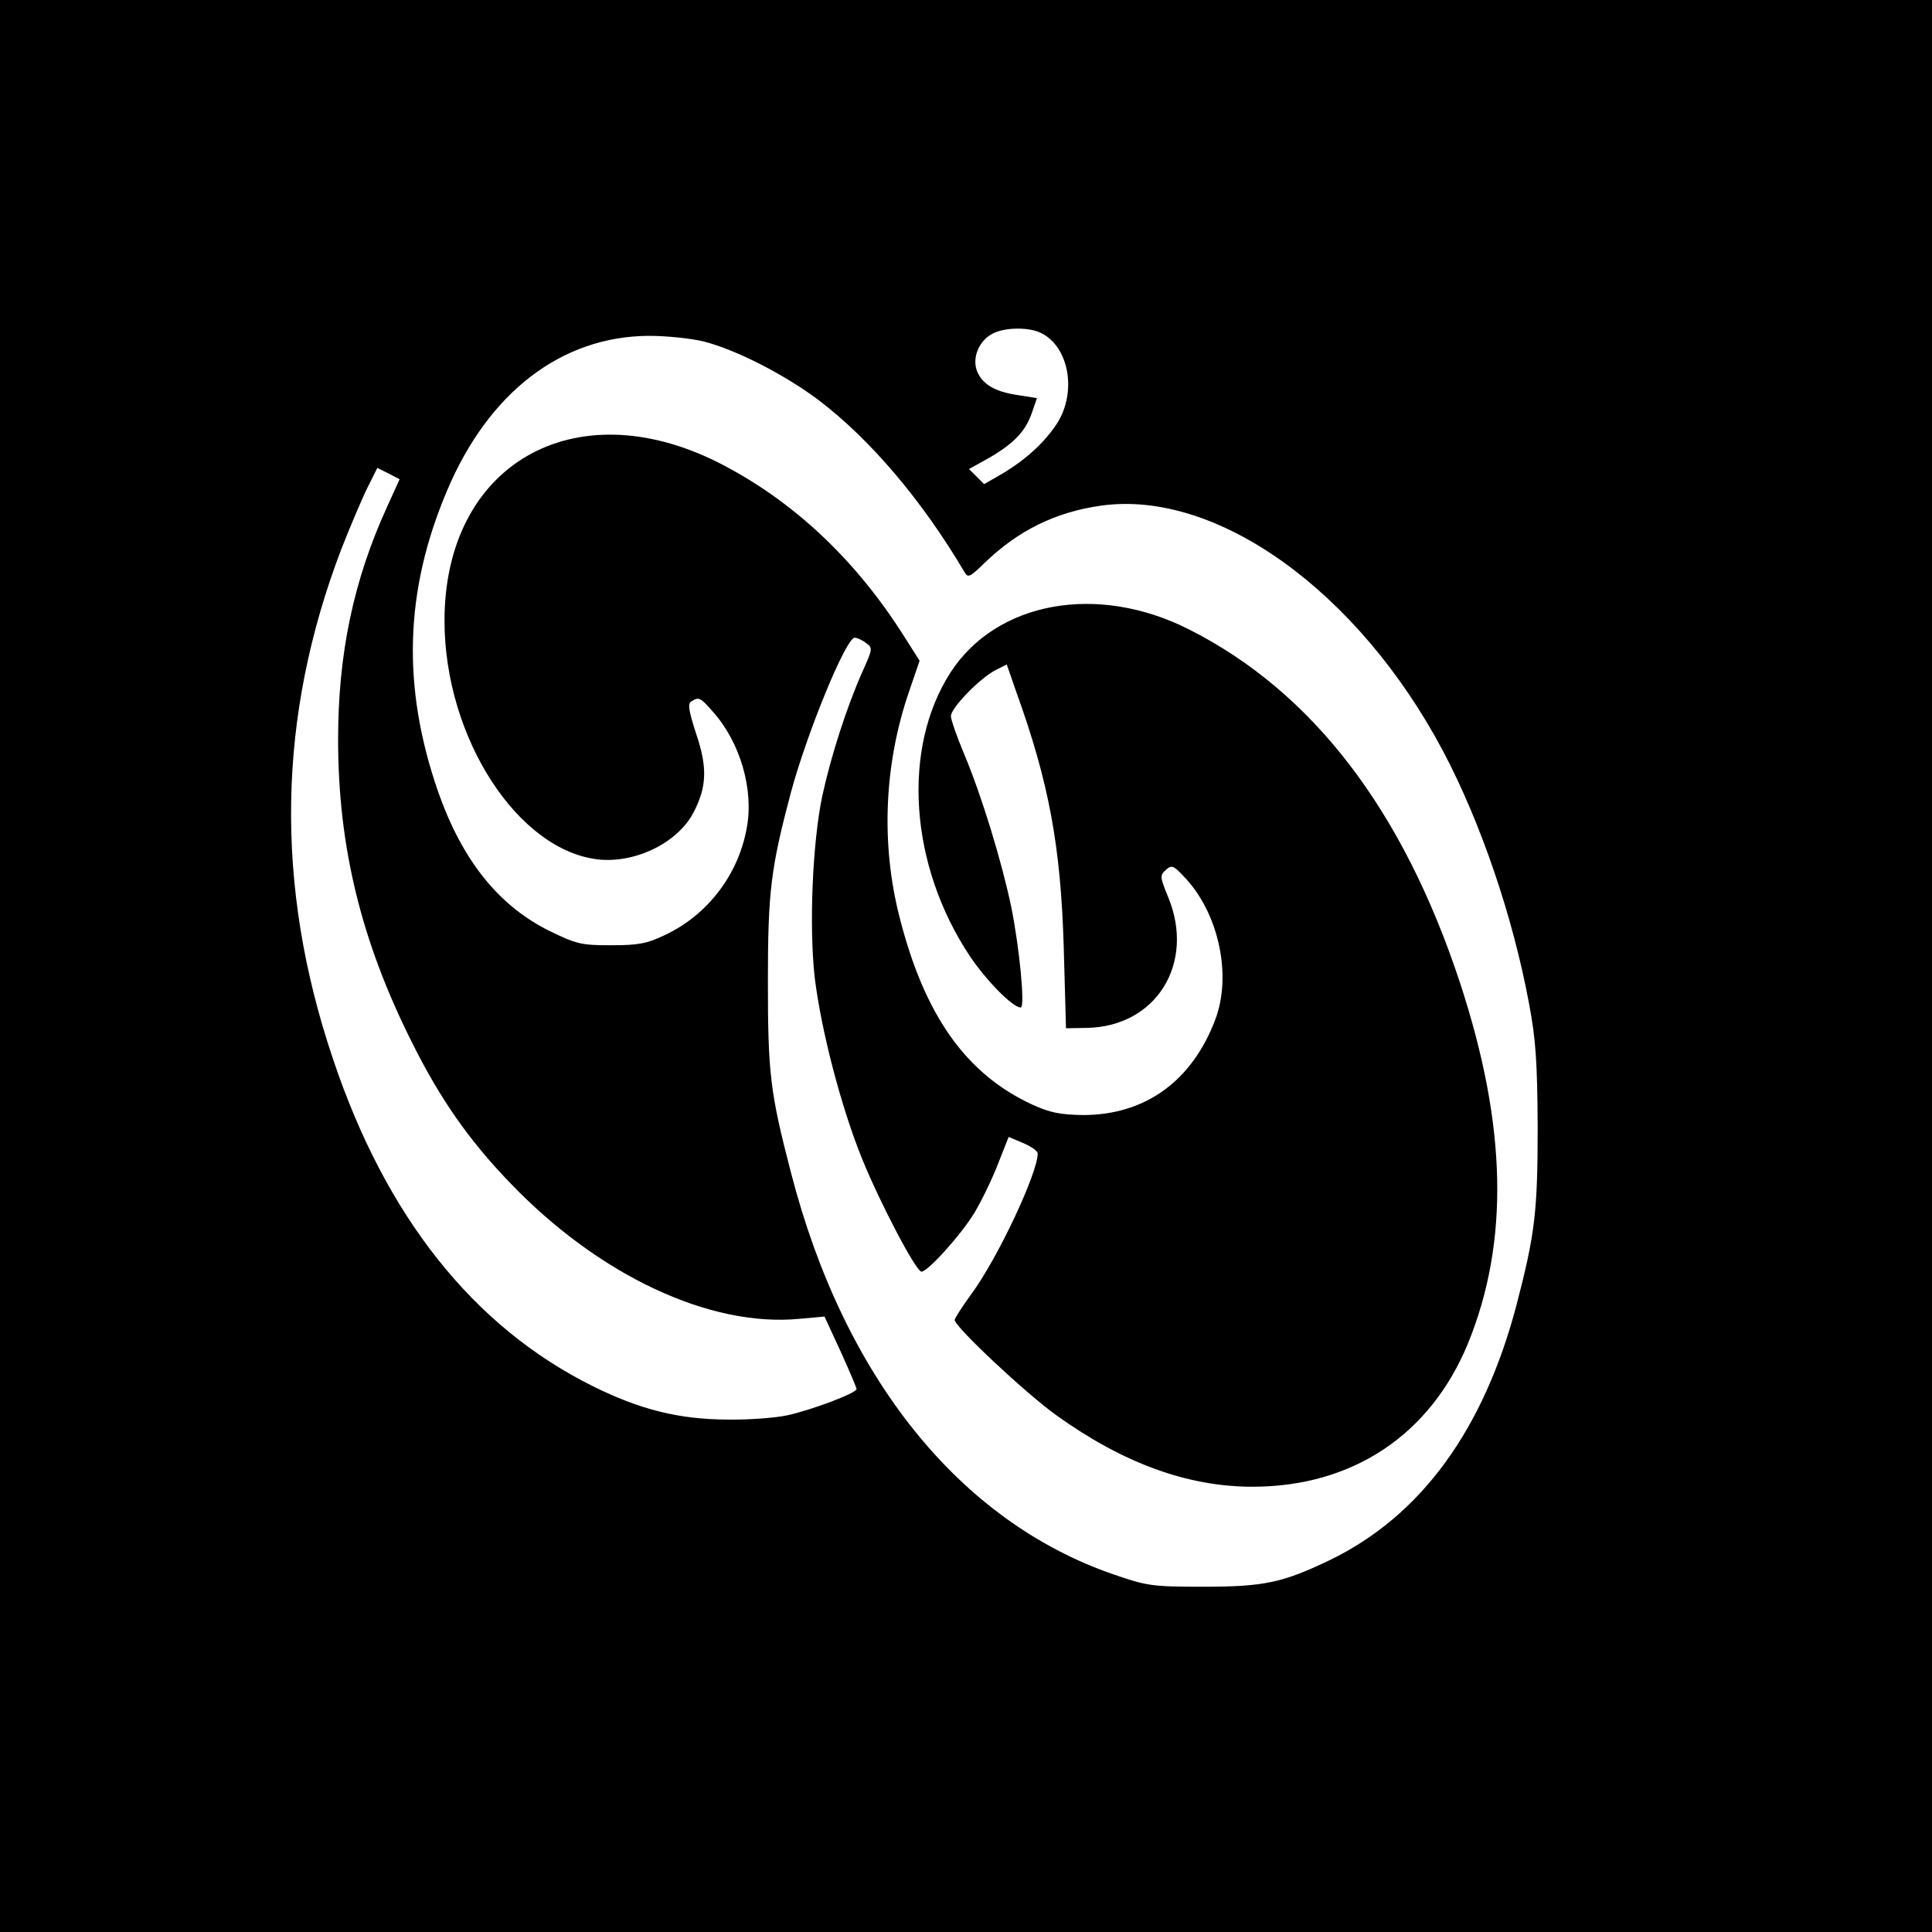 <?xml version="1.0" standalone="no"?>
<!DOCTYPE svg PUBLIC "-//W3C//DTD SVG 20010904//EN"
 "http://www.w3.org/TR/2001/REC-SVG-20010904/DTD/svg10.dtd">
<svg version="1.0" xmlns="http://www.w3.org/2000/svg"
 width="512pt" height="512pt" viewBox="0 0 512 512"
 preserveAspectRatio="xMidYMid meet">
<g transform="translate(0,512) scale(0.1,-0.1)"
fill="#000000" stroke="none">
<path d="M0 2560 l0 -2560 2560 0 2560 0 0 2560 0 2560 -2560 0 -2560 0 0
-2560z m2760 1677 c73 -37 94 -155 42 -238 -33 -51 -83 -97 -147 -135 l-47
-27 -20 20 -20 20 54 30 c65 38 96 70 113 120 l13 38 -51 8 c-61 9 -94 29
-108 64 -13 35 5 79 40 98 32 18 98 19 131 2z m-895 -22 c86 -22 213 -87 304
-155 137 -104 274 -265 387 -456 9 -16 14 -14 53 24 89 86 188 135 309 152
306 43 681 -226 906 -650 100 -189 185 -438 228 -669 18 -95 22 -154 23 -326
0 -226 -7 -285 -56 -473 -87 -331 -253 -559 -494 -676 -125 -60 -174 -71 -335
-71 -138 0 -150 2 -240 33 -408 141 -714 522 -854 1065 -55 212 -61 261 -61
507 0 239 8 300 61 500 43 159 146 410 169 410 6 0 20 -6 30 -14 18 -13 18
-15 -9 -75 -42 -94 -84 -225 -107 -331 -26 -125 -35 -344 -20 -480 17 -140 70
-344 126 -482 50 -122 143 -298 157 -298 17 0 106 99 141 157 19 32 47 90 62
129 l28 71 38 -16 c21 -9 39 -21 39 -28 0 -52 -107 -280 -177 -374 -24 -33
-43 -63 -43 -67 0 -18 190 -196 270 -253 177 -127 348 -189 519 -189 265 0
471 137 571 379 110 269 104 577 -21 957 -151 458 -391 771 -718 936 -243 123
-510 74 -632 -114 -130 -202 -109 -512 52 -753 44 -65 113 -135 134 -135 12 0
-3 157 -25 266 -25 120 -78 294 -125 406 -19 45 -35 91 -35 100 0 22 76 100
118 122 l30 15 25 -72 c87 -241 118 -409 126 -677 l6 -215 55 1 c184 3 288
171 216 346 -22 54 -23 58 -6 73 16 14 20 12 55 -26 86 -96 119 -255 76 -370
-62 -165 -187 -254 -351 -254 -60 1 -87 6 -135 28 -175 81 -285 236 -351 496
-50 195 -41 406 25 598 l28 82 -40 63 c-131 208 -299 364 -495 463 -382 191
-724 -7 -724 -420 0 -311 196 -612 411 -633 99 -9 210 47 250 127 34 66 36
118 6 206 -20 62 -23 80 -13 86 20 13 24 11 58 -28 72 -81 108 -206 89 -307
-22 -124 -104 -231 -217 -284 -48 -23 -71 -27 -143 -27 -79 0 -91 3 -163 38
-135 67 -231 187 -295 369 -96 277 -89 531 23 796 110 262 304 411 536 412 47
0 113 -7 145 -15z m-840 -440 c-88 -193 -129 -387 -129 -615 0 -283 61 -535
197 -805 74 -148 150 -257 259 -370 235 -245 529 -383 767 -360 l66 6 43 -93
c23 -51 42 -96 42 -99 0 -11 -120 -56 -185 -70 -33 -7 -105 -12 -160 -11 -126
1 -228 26 -353 88 -317 157 -550 450 -690 869 -155 460 -147 907 23 1351 24
61 55 134 69 162 l26 52 30 -15 29 -15 -34 -75z"/>
</g>
</svg>
